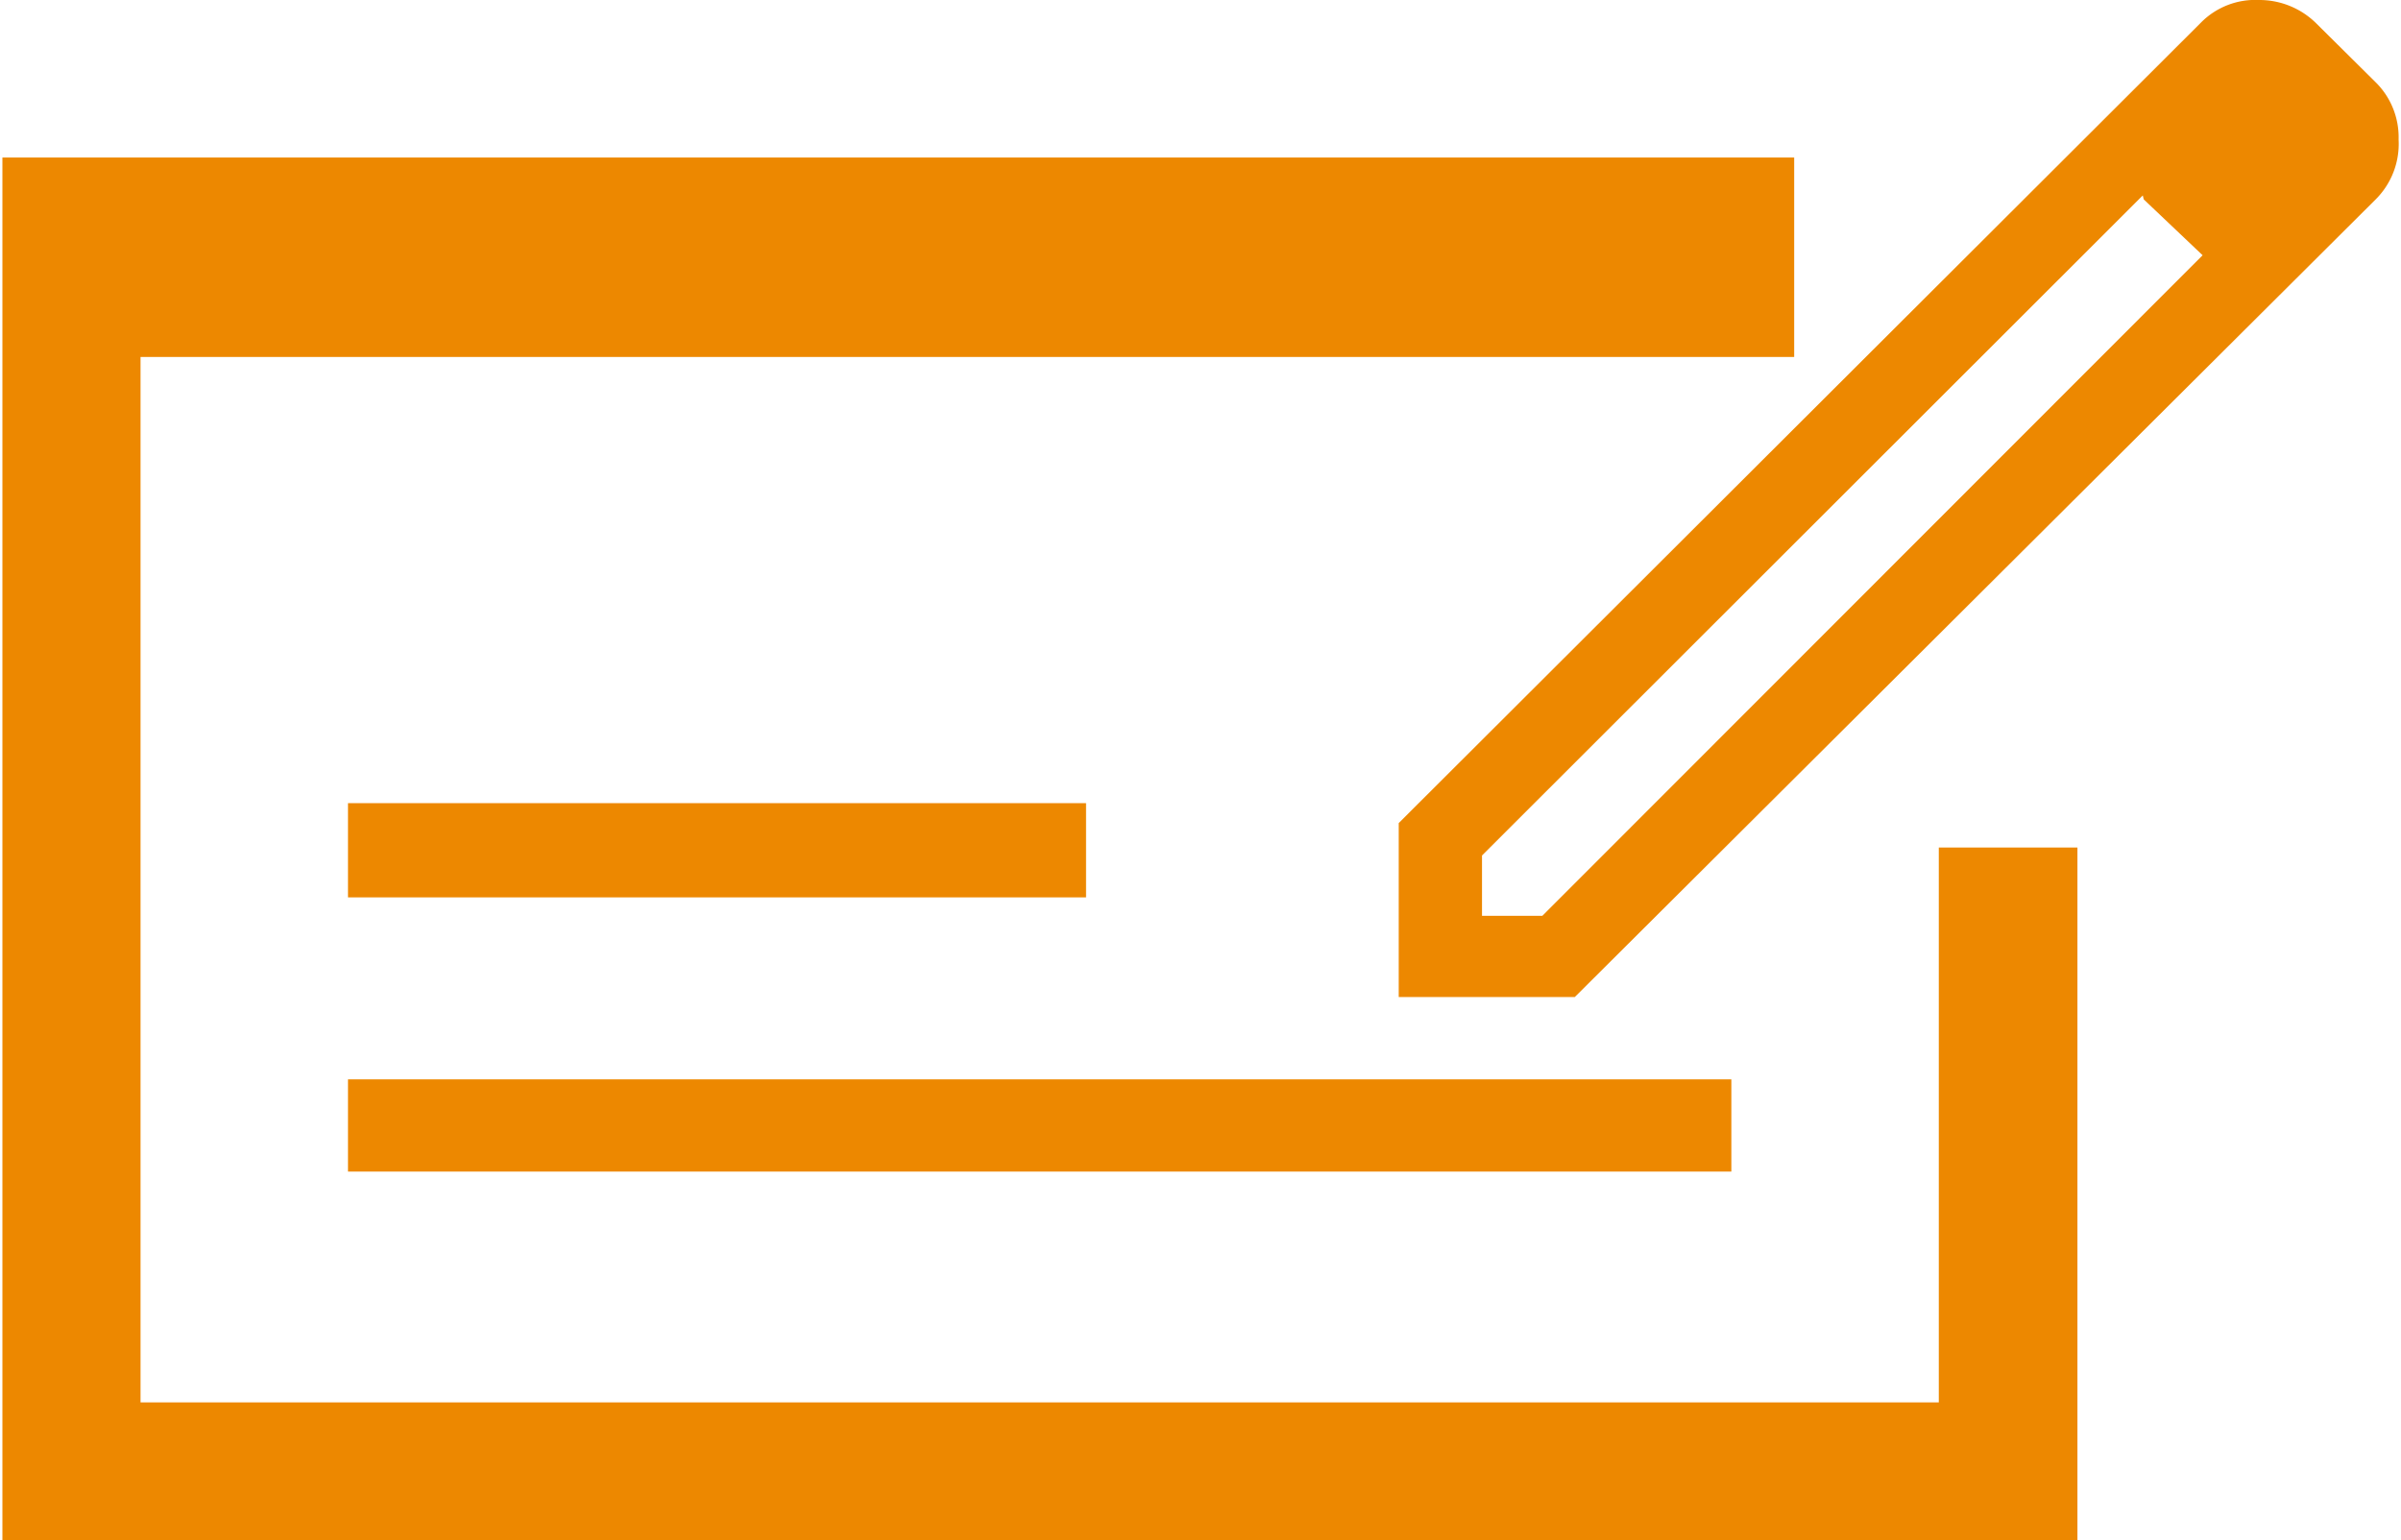 <svg xmlns="http://www.w3.org/2000/svg" width="0.67in" height="0.43in" viewBox="0 0 48.05 30.9"><path d="M35.93,3.16v4H2.77V28.13H38.83V17h2.78V30.9H0V3.16ZM34.67,21.65V23.5H6.93V21.65ZM45.25,0a1.62,1.62,0,0,1,1.16.48l1.18,1.17a1.55,1.55,0,0,1,.46,1.15A1.57,1.57,0,0,1,47.59,4L31.53,20H28V16.51L44.09.45A1.53,1.53,0,0,1,45.25,0ZM42.92,3.92,29.67,17.16v1.21h1.21L44.12,5.12,42.94,4ZM21.73,16.11V18H6.93V16.11Z" fill="#ED8800"/></svg>